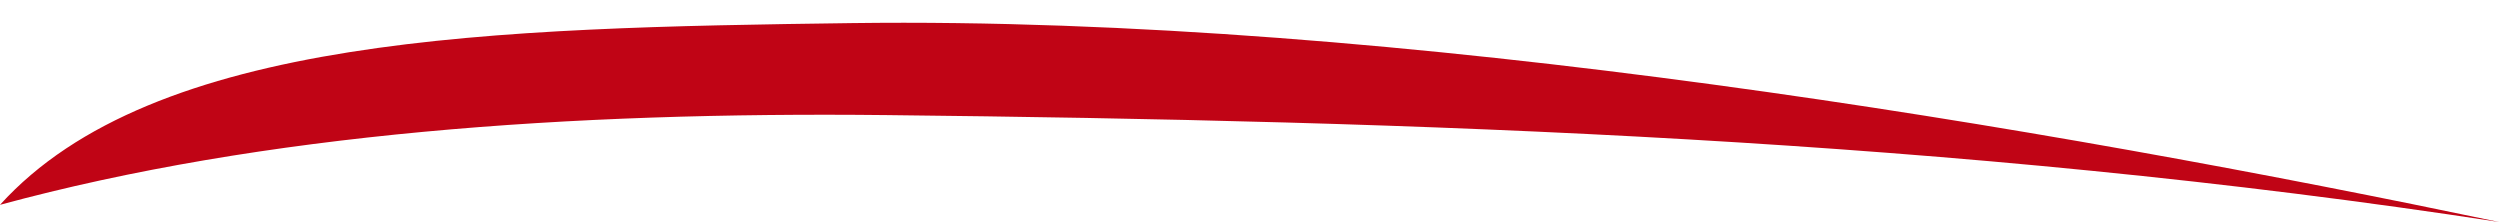 <svg xmlns="http://www.w3.org/2000/svg" width="101" height="9" viewBox="0 0 101 9"><g><g><path fill="#c00415" d="M100.953 8.966C82.779 5.162 56.626.642 34.423.933 19.954 1.126 6.204 1.428 0 8.275 10.655 5.385 23.01 4.51 35.826 4.65c21.422.235 43.152.942 65.126 4.317"/></g></g></svg>